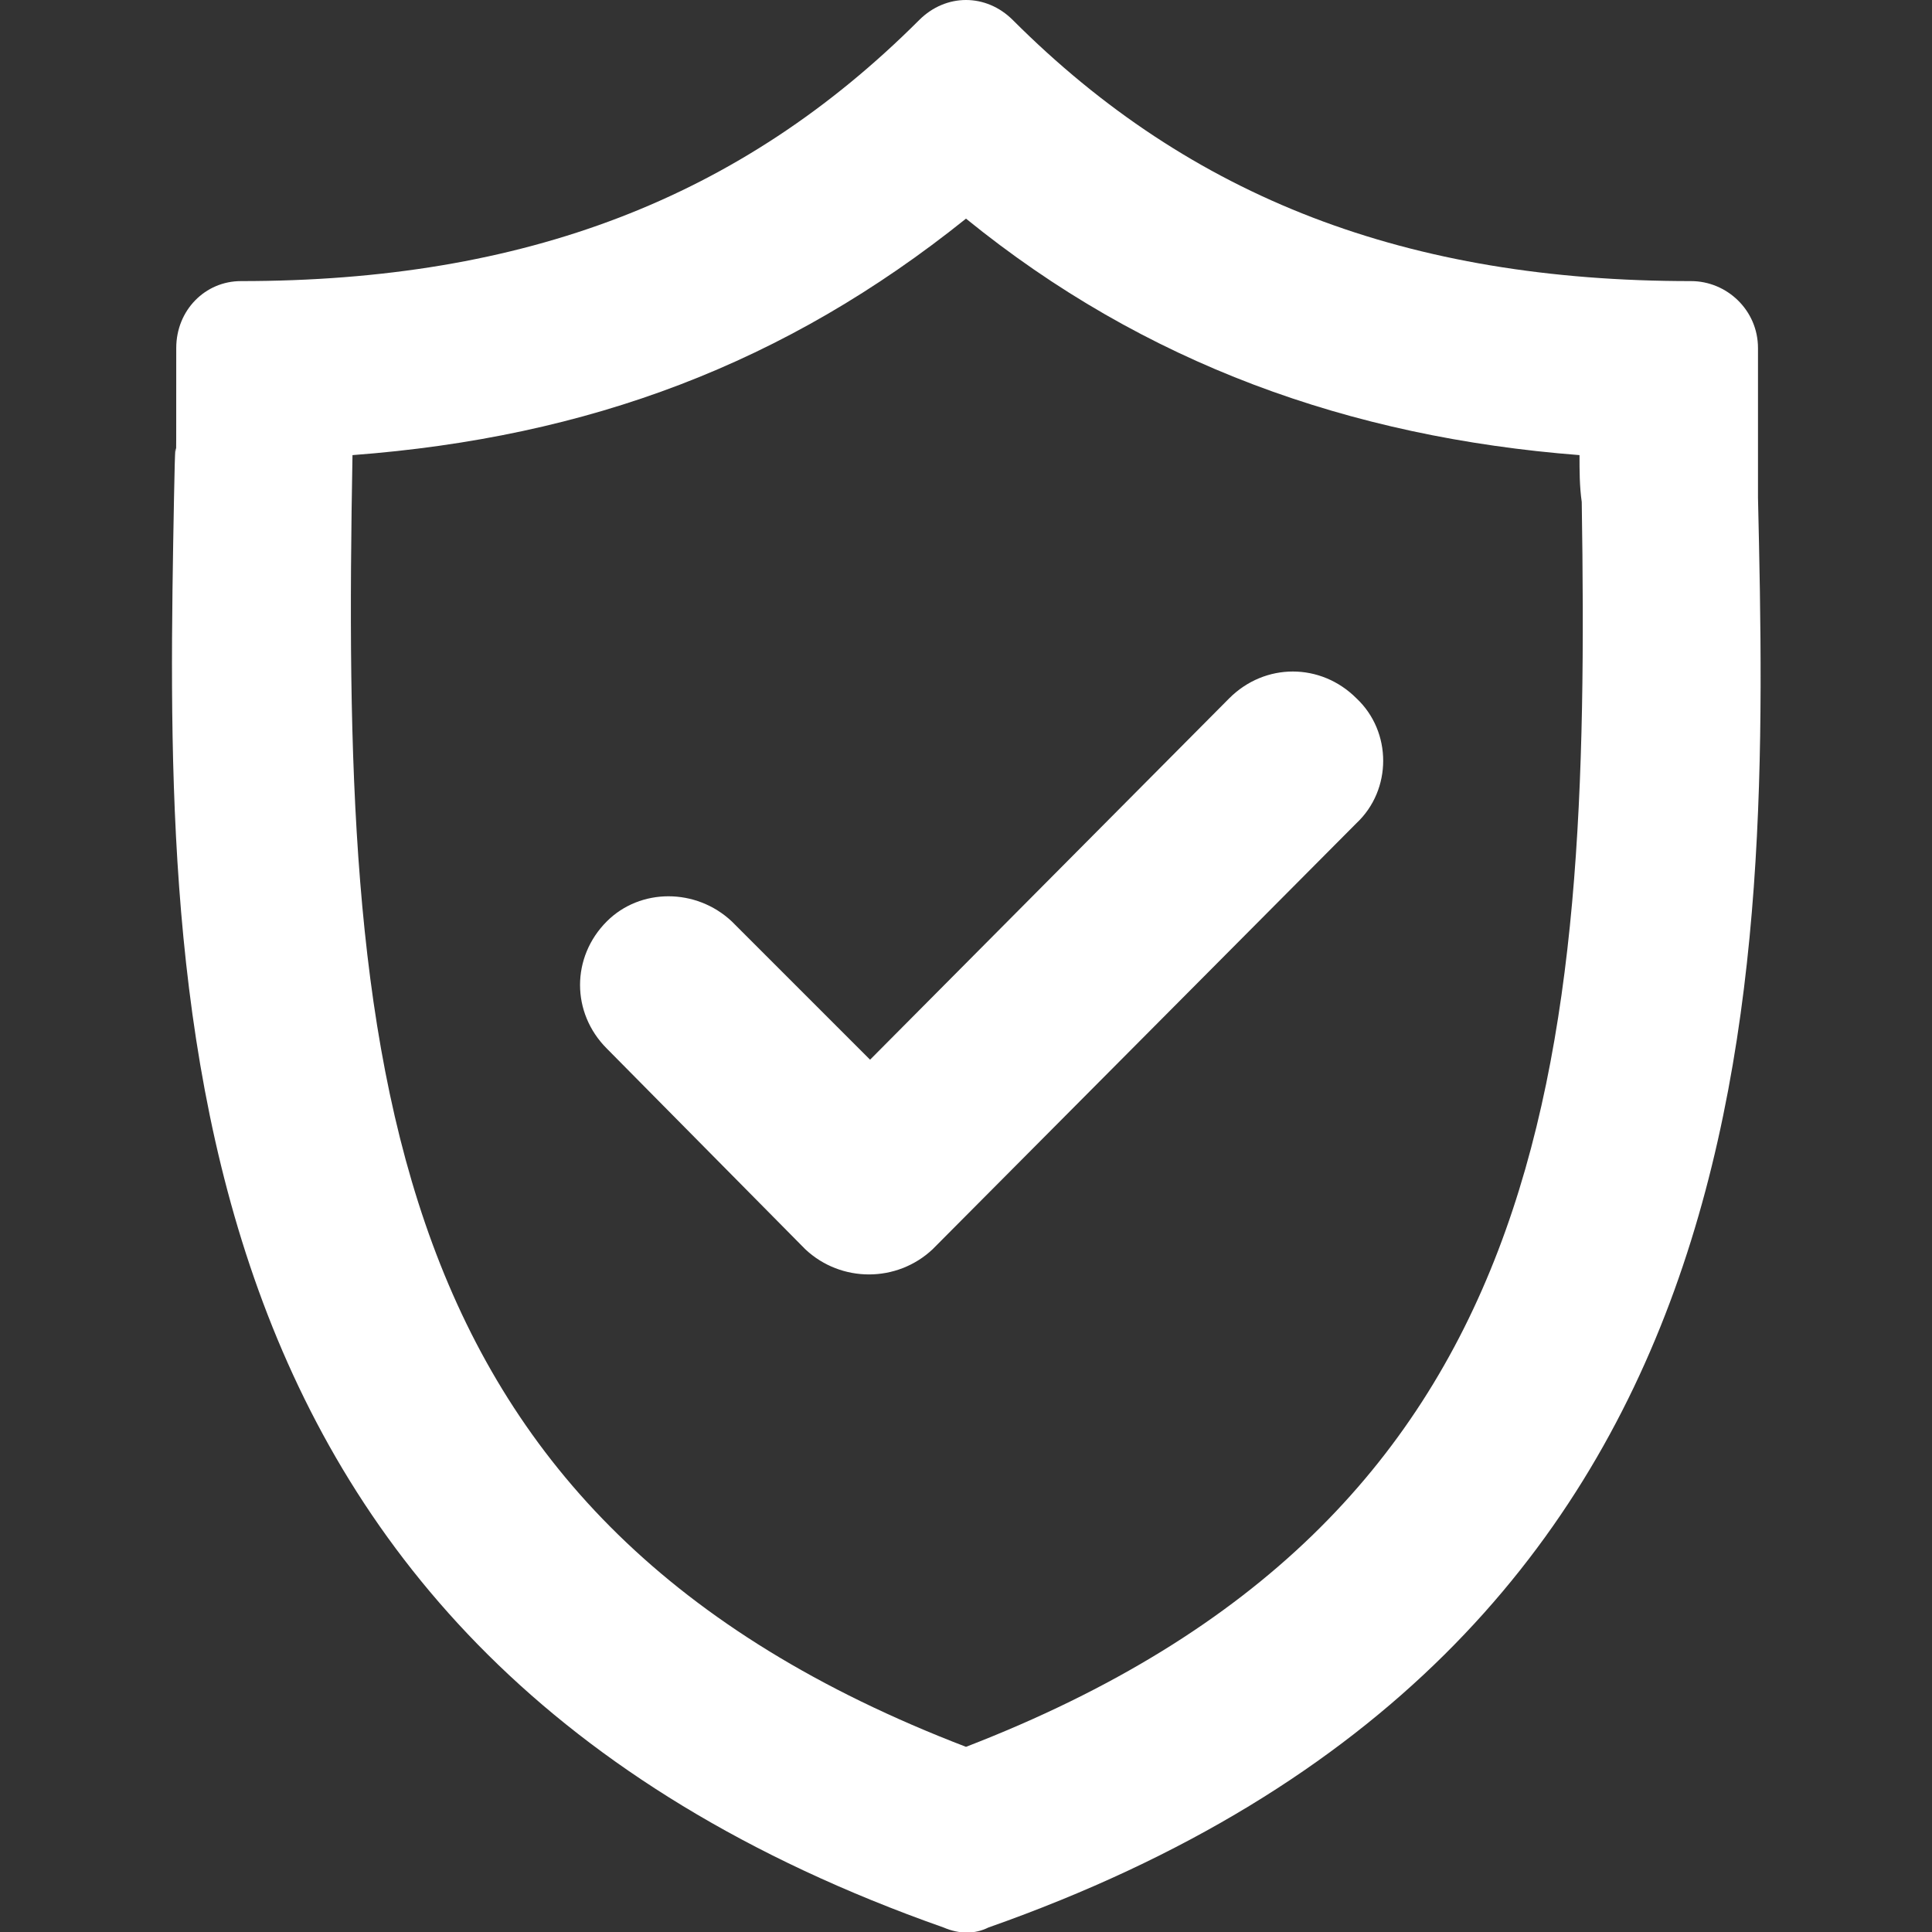 <svg xmlns="http://www.w3.org/2000/svg" style="fill-rule:evenodd; clip-rule:evenodd" viewBox="0 0 8.66 8.66"><rect x="0" y="0" width="8.66" height="8.66" fill="#333333" stroke="none"/><path fill="white" d="M7.88 2.23c0,-0.23 0,-0.45 0,-0.67 0,-0.17 -0.14,-0.3 -0.3,-0.3 -1.27,0 -2.24,-0.37 -3.04,-1.17 -0.12,-0.12 -0.3,-0.12 -0.42,0 -0.8,0.8 -1.77,1.17 -3.04,1.17 -0.16,0 -0.29,0.13 -0.29,0.3 0,0.89 0,0.12 -0.01,0.67 -0.04,2.18 -0.1,5.16 3.45,6.41 0.07,0.03 0.14,0.03 0.2,0 3.55,-1.25 3.5,-4.23 3.45,-6.41zm-2.37 0.9c0.16,-0.16 0.41,-0.16 0.57,0 0.16,0.15 0.16,0.41 0,0.56l-1.9 1.91c-0.16,0.15 -0.41,0.15 -0.57,0l-0.89 -0.9c-0.16,-0.16 -0.16,-0.41 0,-0.57 0.15,-0.15 0.4,-0.15 0.56,0l0.62 0.62 1.61 -1.62zm-1.18 -2.15c0.8,0.65 1.72,0.98 2.75,1.06 0,0.07 0,0.14 0.01,0.21 0.04,2.53 -0.12,4.56 -2.76,5.58 -2.66,-1.02 -2.8,-3.06 -2.75,-5.79 1.06,-0.08 1.94,-0.41 2.75,-1.06z"/></svg>
